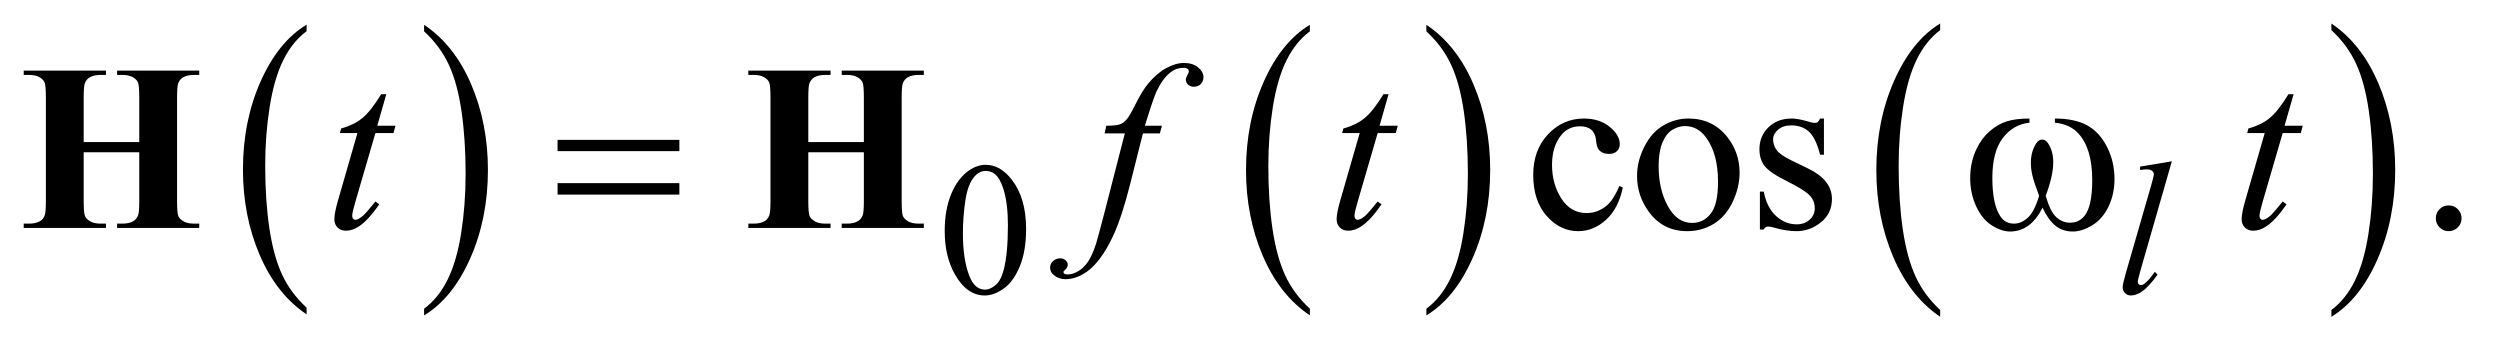<?xml version="1.0" encoding="UTF-8"?>
<!DOCTYPE svg PUBLIC '-//W3C//DTD SVG 1.0//EN'
          'http://www.w3.org/TR/2001/REC-SVG-20010904/DTD/svg10.dtd'>
<svg stroke-dasharray="none" shape-rendering="auto" xmlns="http://www.w3.org/2000/svg" font-family="'Dialog'" text-rendering="auto" width="165" fill-opacity="1" color-interpolation="auto" color-rendering="auto" preserveAspectRatio="xMidYMid meet" font-size="12px" viewBox="0 0 165 23" fill="black" xmlns:xlink="http://www.w3.org/1999/xlink" stroke="black" image-rendering="auto" stroke-miterlimit="10" stroke-linecap="square" stroke-linejoin="miter" font-style="normal" stroke-width="1" height="23" stroke-dashoffset="0" font-weight="normal" stroke-opacity="1"
><!--Generated by the Batik Graphics2D SVG Generator--><defs id="genericDefs"
  /><g
  ><defs id="defs1"
    ><clipPath clipPathUnits="userSpaceOnUse" id="clipPath1"
      ><path d="M1.05 1.399 L105.499 1.399 L105.499 15.763 L1.05 15.763 L1.05 1.399 Z"
      /></clipPath
      ><clipPath clipPathUnits="userSpaceOnUse" id="clipPath2"
      ><path d="M33.667 44.707 L33.667 503.621 L3381.395 503.621 L3381.395 44.707 Z"
      /></clipPath
    ></defs
    ><g transform="scale(1.576,1.576) translate(-1.05,-1.399) matrix(0.031,0,0,0.031,0,0)"
    ><path d="M448.062 460.781 L448.062 469.797 Q407.406 442.516 384.742 389.703 Q362.078 336.891 362.078 274.125 Q362.078 208.828 385.914 155.18 Q409.75 101.531 448.062 78.438 L448.062 87.25 Q428.906 101.531 416.602 126.305 Q404.297 151.078 398.219 189.188 Q392.141 227.297 392.141 268.656 Q392.141 315.484 397.75 353.273 Q403.359 391.062 414.883 415.945 Q426.406 440.828 448.062 460.781 Z" stroke="none" clip-path="url(#clipPath2)"
    /></g
    ><g transform="matrix(0.049,0,0,0.049,-1.655,-2.205)"
    ><path d="M605.016 87.25 L605.016 78.438 Q645.656 105.516 668.32 158.32 Q690.984 211.125 690.984 273.906 Q690.984 339.203 667.156 392.953 Q643.328 446.703 605.016 469.797 L605.016 460.781 Q624.328 446.5 636.633 421.727 Q648.938 396.953 654.93 358.945 Q660.922 320.938 660.922 279.375 Q660.922 232.75 655.398 194.852 Q649.875 156.953 638.266 132.078 Q626.656 107.203 605.016 87.25 Z" stroke="none" clip-path="url(#clipPath2)"
    /></g
    ><g transform="matrix(0.049,0,0,0.049,-1.655,-2.205)"
    ><path d="M1798.062 460.781 L1798.062 469.797 Q1757.406 442.516 1734.742 389.703 Q1712.078 336.891 1712.078 274.125 Q1712.078 208.828 1735.914 155.18 Q1759.75 101.531 1798.062 78.438 L1798.062 87.25 Q1778.906 101.531 1766.602 126.305 Q1754.297 151.078 1748.219 189.188 Q1742.141 227.297 1742.141 268.656 Q1742.141 315.484 1747.75 353.273 Q1753.359 391.062 1764.883 415.945 Q1776.406 440.828 1798.062 460.781 Z" stroke="none" clip-path="url(#clipPath2)"
    /></g
    ><g transform="matrix(0.049,0,0,0.049,-1.655,-2.205)"
    ><path d="M1955.016 87.25 L1955.016 78.438 Q1995.656 105.516 2018.32 158.32 Q2040.984 211.125 2040.984 273.906 Q2040.984 339.203 2017.156 392.953 Q1993.328 446.703 1955.016 469.797 L1955.016 460.781 Q1974.328 446.5 1986.633 421.727 Q1998.938 396.953 2004.93 358.945 Q2010.922 320.938 2010.922 279.375 Q2010.922 232.75 2005.398 194.852 Q1999.875 156.953 1988.266 132.078 Q1976.656 107.203 1955.016 87.25 Z" stroke="none" clip-path="url(#clipPath2)"
    /></g
    ><g transform="matrix(0.049,0,0,0.049,-1.655,-2.205)"
    ><path d="M2647.062 462.547 L2647.062 471.672 Q2606.406 444.125 2583.742 390.828 Q2561.078 337.531 2561.078 274.156 Q2561.078 208.25 2584.914 154.109 Q2608.75 99.969 2647.062 76.656 L2647.062 85.562 Q2627.906 99.969 2615.602 124.977 Q2603.297 149.984 2597.219 188.445 Q2591.141 226.906 2591.141 268.656 Q2591.141 315.906 2596.75 354.055 Q2602.359 392.203 2613.883 417.312 Q2625.406 442.422 2647.062 462.547 Z" stroke="none" clip-path="url(#clipPath2)"
    /></g
    ><g transform="matrix(0.049,0,0,0.049,-1.655,-2.205)"
    ><path d="M3174.016 85.562 L3174.016 76.656 Q3214.656 104 3237.32 157.297 Q3259.984 210.594 3259.984 273.953 Q3259.984 339.859 3236.156 394.109 Q3212.328 448.359 3174.016 471.672 L3174.016 462.547 Q3193.328 448.141 3205.633 423.133 Q3217.938 398.125 3223.93 359.773 Q3229.922 321.422 3229.922 279.453 Q3229.922 232.422 3224.398 194.164 Q3218.875 155.906 3207.266 130.797 Q3195.656 105.688 3174.016 85.562 Z" stroke="none" clip-path="url(#clipPath2)"
    /></g
    ><g transform="matrix(0.049,0,0,0.049,-1.655,-2.205)"
    ><path d="M1306.25 356.25 Q1306.25 327.25 1315 306.312 Q1323.75 285.375 1338.25 275.125 Q1349.5 267 1361.5 267 Q1381 267 1396.5 286.875 Q1415.875 311.5 1415.875 353.625 Q1415.875 383.125 1407.375 403.75 Q1398.875 424.375 1385.688 433.688 Q1372.5 443 1360.25 443 Q1336 443 1319.875 414.375 Q1306.25 390.25 1306.25 356.25 ZM1330.75 359.375 Q1330.75 394.375 1339.375 416.5 Q1346.5 435.125 1360.625 435.125 Q1367.375 435.125 1374.625 429.062 Q1381.875 423 1385.625 408.75 Q1391.375 387.25 1391.375 348.125 Q1391.375 319.125 1385.375 299.75 Q1380.875 285.375 1373.75 279.375 Q1368.625 275.25 1361.375 275.25 Q1352.875 275.25 1346.25 282.875 Q1337.25 293.25 1334 315.5 Q1330.75 337.75 1330.75 359.375 Z" stroke="none" clip-path="url(#clipPath2)"
    /></g
    ><g transform="matrix(0.049,0,0,0.049,-1.655,-2.205)"
    ><path d="M2219.562 297.625 Q2213.781 325.906 2196.906 341.141 Q2180.031 356.375 2159.562 356.375 Q2135.188 356.375 2117.062 335.906 Q2098.938 315.438 2098.938 280.594 Q2098.938 246.844 2119.016 225.75 Q2139.094 204.656 2167.219 204.656 Q2188.312 204.656 2201.906 215.828 Q2215.5 227 2215.5 239.031 Q2215.5 244.969 2211.672 248.641 Q2207.844 252.312 2200.969 252.312 Q2191.75 252.312 2187.062 246.375 Q2184.406 243.094 2183.547 233.875 Q2182.688 224.656 2177.219 219.812 Q2171.75 215.125 2162.062 215.125 Q2146.438 215.125 2136.906 226.688 Q2124.25 242 2124.25 267.156 Q2124.25 292.781 2136.828 312.391 Q2149.406 332 2170.812 332 Q2186.125 332 2198.312 321.531 Q2206.906 314.344 2215.031 295.438 L2219.562 297.625 ZM2308 204.656 Q2340.5 204.656 2360.188 229.344 Q2376.906 250.438 2376.906 277.781 Q2376.906 297 2367.688 316.688 Q2358.469 336.375 2342.297 346.375 Q2326.125 356.375 2306.281 356.375 Q2273.938 356.375 2254.875 330.594 Q2238.781 308.875 2238.781 281.844 Q2238.781 262.156 2248.547 242.703 Q2258.312 223.25 2274.25 213.953 Q2290.188 204.656 2308 204.656 ZM2303.156 214.812 Q2294.875 214.812 2286.516 219.734 Q2278.156 224.656 2273 237 Q2267.844 249.344 2267.844 268.719 Q2267.844 299.969 2280.266 322.625 Q2292.688 345.281 2313 345.281 Q2328.156 345.281 2338 332.781 Q2347.844 320.281 2347.844 289.812 Q2347.844 251.688 2331.438 229.812 Q2320.344 214.812 2303.156 214.812 ZM2490.5 204.656 L2490.5 253.406 L2485.344 253.406 Q2479.406 230.438 2470.109 222.156 Q2460.812 213.875 2446.438 213.875 Q2435.5 213.875 2428.781 219.656 Q2422.062 225.438 2422.062 232.469 Q2422.062 241.219 2427.062 247.469 Q2431.906 253.875 2446.75 261.062 L2469.562 272.156 Q2501.281 287.625 2501.281 312.938 Q2501.281 332.469 2486.516 344.422 Q2471.75 356.375 2453.469 356.375 Q2440.344 356.375 2423.469 351.688 Q2418.312 350.125 2415.031 350.125 Q2411.438 350.125 2409.406 354.188 L2404.25 354.188 L2404.25 303.094 L2409.406 303.094 Q2413.781 324.969 2426.125 336.062 Q2438.469 347.156 2453.781 347.156 Q2464.562 347.156 2471.359 340.828 Q2478.156 334.5 2478.156 325.594 Q2478.156 314.812 2470.578 307.469 Q2463 300.125 2440.344 288.875 Q2417.688 277.625 2410.656 268.562 Q2403.625 259.656 2403.625 246.062 Q2403.625 228.406 2415.734 216.531 Q2427.844 204.656 2447.062 204.656 Q2455.5 204.656 2467.531 208.25 Q2475.5 210.594 2478.156 210.594 Q2480.656 210.594 2482.062 209.5 Q2483.469 208.406 2485.344 204.656 L2490.5 204.656 ZM3332 321.688 Q3339.344 321.688 3344.344 326.766 Q3349.344 331.844 3349.344 339.031 Q3349.344 346.219 3344.266 351.297 Q3339.188 356.375 3332 356.375 Q3324.812 356.375 3319.734 351.297 Q3314.656 346.219 3314.656 339.031 Q3314.656 331.688 3319.734 326.688 Q3324.812 321.688 3332 321.688 Z" stroke="none" clip-path="url(#clipPath2)"
    /></g
    ><g transform="matrix(0.049,0,0,0.049,-1.655,-2.205)"
    ><path d="M2959.125 262.25 L2916.375 411 Q2913.25 422.125 2913.25 424.625 Q2913.25 426.5 2914.438 427.75 Q2915.625 429 2917.375 429 Q2919.75 429 2922.5 426.875 Q2929 421.75 2936.125 411 L2939.875 414.875 Q2928 431.625 2918 438.25 Q2910.625 443 2904 443 Q2899.25 443 2896.062 439.75 Q2892.875 436.5 2892.875 432.25 Q2892.875 427.75 2896.875 413.75 L2930.75 296.5 Q2934.875 282.125 2934.875 280 Q2934.875 277 2932.5 275.062 Q2930.125 273.125 2925.125 273.125 Q2922.25 273.125 2916.375 274 L2916.375 269.375 L2959.125 262.25 Z" stroke="none" clip-path="url(#clipPath2)"
    /></g
    ><g transform="matrix(0.049,0,0,0.049,-1.655,-2.205)"
    ><path d="M554.125 171.844 L541.938 214.344 L566.469 214.344 L563.812 224.188 L539.438 224.188 L512.562 316.375 Q508.188 331.219 508.188 335.594 Q508.188 338.25 509.438 339.656 Q510.688 341.062 512.406 341.062 Q516.312 341.062 522.719 335.594 Q526.469 332.469 539.438 316.375 L544.594 320.281 Q530.219 341.219 517.406 349.812 Q508.656 355.75 499.75 355.75 Q492.875 355.75 488.5 351.453 Q484.125 347.156 484.125 340.438 Q484.125 332 489.125 314.656 L515.219 224.188 L491.625 224.188 L493.188 218.094 Q510.375 213.406 521.781 204.109 Q533.188 194.812 547.25 171.844 L554.125 171.844 ZM1598.844 214.344 L1596.031 224.656 L1573.219 224.656 L1556.031 292.938 Q1544.625 338.094 1533.062 362.781 Q1516.656 397.625 1497.75 410.906 Q1483.375 421.062 1469 421.062 Q1459.625 421.062 1453.062 415.438 Q1448.219 411.531 1448.219 405.281 Q1448.219 400.281 1452.203 396.609 Q1456.188 392.938 1461.969 392.938 Q1466.188 392.938 1469.078 395.594 Q1471.969 398.25 1471.969 401.688 Q1471.969 405.125 1468.688 408.094 Q1466.188 410.281 1466.188 411.375 Q1466.188 412.781 1467.281 413.562 Q1468.688 414.656 1471.656 414.656 Q1478.375 414.656 1485.797 410.438 Q1493.219 406.219 1499 397.859 Q1504.781 389.5 1509.938 373.719 Q1512.125 367.156 1521.656 330.438 L1548.844 224.656 L1521.656 224.656 L1523.844 214.344 Q1536.812 214.344 1541.969 212.547 Q1547.125 210.75 1551.422 205.672 Q1555.719 200.594 1562.594 186.688 Q1571.812 167.938 1580.25 157.625 Q1591.812 143.719 1604.547 136.766 Q1617.281 129.812 1628.531 129.812 Q1640.406 129.812 1647.594 135.828 Q1654.781 141.844 1654.781 148.875 Q1654.781 154.344 1651.188 158.094 Q1647.594 161.844 1641.969 161.844 Q1637.125 161.844 1634.078 159.031 Q1631.031 156.219 1631.031 152.312 Q1631.031 149.812 1633.062 146.141 Q1635.094 142.469 1635.094 141.219 Q1635.094 139.031 1633.688 137.938 Q1631.656 136.375 1627.75 136.375 Q1617.906 136.375 1610.094 142.625 Q1599.625 150.906 1591.344 168.562 Q1587.125 177.781 1575.875 214.344 L1598.844 214.344 ZM1904.125 171.844 L1891.938 214.344 L1916.469 214.344 L1913.812 224.188 L1889.438 224.188 L1862.562 316.375 Q1858.188 331.219 1858.188 335.594 Q1858.188 338.25 1859.438 339.656 Q1860.688 341.062 1862.406 341.062 Q1866.312 341.062 1872.719 335.594 Q1876.469 332.469 1889.438 316.375 L1894.594 320.281 Q1880.219 341.219 1867.406 349.812 Q1858.656 355.75 1849.75 355.75 Q1842.875 355.75 1838.5 351.453 Q1834.125 347.156 1834.125 340.438 Q1834.125 332 1839.125 314.656 L1865.219 224.188 L1841.625 224.188 L1843.188 218.094 Q1860.375 213.406 1871.781 204.109 Q1883.188 194.812 1897.25 171.844 L1904.125 171.844 ZM3123.125 171.844 L3110.938 214.344 L3135.469 214.344 L3132.812 224.188 L3108.438 224.188 L3081.562 316.375 Q3077.188 331.219 3077.188 335.594 Q3077.188 338.25 3078.438 339.656 Q3079.688 341.062 3081.406 341.062 Q3085.312 341.062 3091.719 335.594 Q3095.469 332.469 3108.438 316.375 L3113.594 320.281 Q3099.219 341.219 3086.406 349.812 Q3077.656 355.75 3068.75 355.75 Q3061.875 355.75 3057.5 351.453 Q3053.125 347.156 3053.125 340.438 Q3053.125 332 3058.125 314.656 L3084.219 224.188 L3060.625 224.188 L3062.188 218.094 Q3079.375 213.406 3090.781 204.109 Q3102.188 194.812 3116.25 171.844 L3123.125 171.844 Z" stroke="none" clip-path="url(#clipPath2)"
    /></g
    ><g transform="matrix(0.049,0,0,0.049,-1.655,-2.205)"
    ><path d="M784.781 233.406 L948.844 233.406 L948.844 248.562 L784.781 248.562 L784.781 233.406 ZM784.781 291.688 L948.844 291.688 L948.844 307.156 L784.781 307.156 L784.781 291.688 ZM2801.562 210.281 L2801.562 204.656 Q2827.969 204.656 2844.688 213.641 Q2861.406 222.625 2871.641 242.547 Q2881.875 262.469 2881.875 286.219 Q2881.875 306.375 2873.906 323.094 Q2865.938 339.812 2852.109 348.328 Q2838.281 356.844 2825.781 356.844 Q2812.031 356.844 2802.344 349.031 Q2792.656 341.219 2785 324.812 Q2776.406 341.375 2765.547 349.109 Q2754.688 356.844 2741.25 356.844 Q2729.531 356.844 2716.484 348.484 Q2703.438 340.125 2695.469 322.703 Q2687.5 305.281 2687.5 284.969 Q2687.5 262.938 2696.406 244.812 Q2703.281 230.75 2713.984 221.531 Q2724.688 212.312 2736.719 208.484 Q2748.75 204.656 2767.344 204.656 L2767.344 210.281 Q2745.625 212.469 2731.484 230.828 Q2717.344 249.188 2717.344 284.812 Q2717.344 319.969 2728.125 336.375 Q2734.688 346.219 2746.562 346.219 Q2756.406 346.219 2765.234 338.094 Q2774.062 329.969 2780.312 308.719 Q2773.438 290.438 2771.328 281.531 Q2769.219 272.625 2769.219 264.5 Q2769.219 249.344 2776.25 238.406 Q2779.688 232.938 2784.375 232.938 Q2789.219 232.938 2792.656 238.406 Q2799.375 248.719 2799.375 263.562 Q2799.375 281.688 2789.219 308.719 Q2795.312 330.125 2803.516 337.547 Q2811.719 344.969 2822.031 344.969 Q2834.219 344.969 2841.719 335.438 Q2851.875 322.625 2851.875 287.469 Q2851.875 244.812 2832.969 224.5 Q2821.562 212.156 2801.562 210.281 Z" stroke="none" clip-path="url(#clipPath2)"
    /></g
    ><g transform="matrix(0.049,0,0,0.049,-1.655,-2.205)"
    ><path d="M146.5 250.125 L146.5 315.75 Q146.5 332 148.297 336.062 Q150.094 340.125 155.328 343.172 Q160.562 346.219 169.469 346.219 L176.5 346.219 L176.5 352 L65.719 352 L65.719 346.219 L72.75 346.219 Q81.969 346.219 87.594 342.938 Q91.656 340.75 93.844 335.438 Q95.562 331.688 95.562 315.75 L95.562 176.375 Q95.562 160.125 93.844 156.062 Q92.125 152 86.891 148.953 Q81.656 145.906 72.75 145.906 L65.719 145.906 L65.719 140.125 L176.5 140.125 L176.5 145.906 L169.469 145.906 Q160.25 145.906 154.625 149.188 Q150.562 151.375 148.219 156.688 Q146.5 160.438 146.5 176.375 L146.5 236.375 L221.344 236.375 L221.344 176.375 Q221.344 160.125 219.625 156.062 Q217.906 152 212.594 148.953 Q207.281 145.906 198.375 145.906 L191.5 145.906 L191.5 140.125 L302.125 140.125 L302.125 145.906 L295.25 145.906 Q285.875 145.906 280.406 149.188 Q276.344 151.375 274 156.688 Q272.281 160.438 272.281 176.375 L272.281 315.75 Q272.281 332 274 336.062 Q275.719 340.125 281.031 343.172 Q286.344 346.219 295.25 346.219 L302.125 346.219 L302.125 352 L191.5 352 L191.5 346.219 L198.375 346.219 Q207.75 346.219 213.219 342.938 Q217.281 340.75 219.625 335.438 Q221.344 331.688 221.344 315.75 L221.344 250.125 L146.5 250.125 ZM1122.5 250.125 L1122.5 315.75 Q1122.5 332 1124.297 336.062 Q1126.094 340.125 1131.328 343.172 Q1136.562 346.219 1145.469 346.219 L1152.5 346.219 L1152.5 352 L1041.719 352 L1041.719 346.219 L1048.75 346.219 Q1057.969 346.219 1063.594 342.938 Q1067.656 340.75 1069.844 335.438 Q1071.562 331.688 1071.562 315.75 L1071.562 176.375 Q1071.562 160.125 1069.844 156.062 Q1068.125 152 1062.891 148.953 Q1057.656 145.906 1048.75 145.906 L1041.719 145.906 L1041.719 140.125 L1152.5 140.125 L1152.5 145.906 L1145.469 145.906 Q1136.25 145.906 1130.625 149.188 Q1126.562 151.375 1124.219 156.688 Q1122.5 160.438 1122.5 176.375 L1122.5 236.375 L1197.344 236.375 L1197.344 176.375 Q1197.344 160.125 1195.625 156.062 Q1193.906 152 1188.594 148.953 Q1183.281 145.906 1174.375 145.906 L1167.5 145.906 L1167.5 140.125 L1278.125 140.125 L1278.125 145.906 L1271.25 145.906 Q1261.875 145.906 1256.406 149.188 Q1252.344 151.375 1250 156.688 Q1248.281 160.438 1248.281 176.375 L1248.281 315.75 Q1248.281 332 1250 336.062 Q1251.719 340.125 1257.031 343.172 Q1262.344 346.219 1271.25 346.219 L1278.125 346.219 L1278.125 352 L1167.5 352 L1167.5 346.219 L1174.375 346.219 Q1183.75 346.219 1189.219 342.938 Q1193.281 340.75 1195.625 335.438 Q1197.344 331.688 1197.344 315.75 L1197.344 250.125 L1122.5 250.125 Z" stroke="none" clip-path="url(#clipPath2)"
    /></g
  ></g
></svg
>
